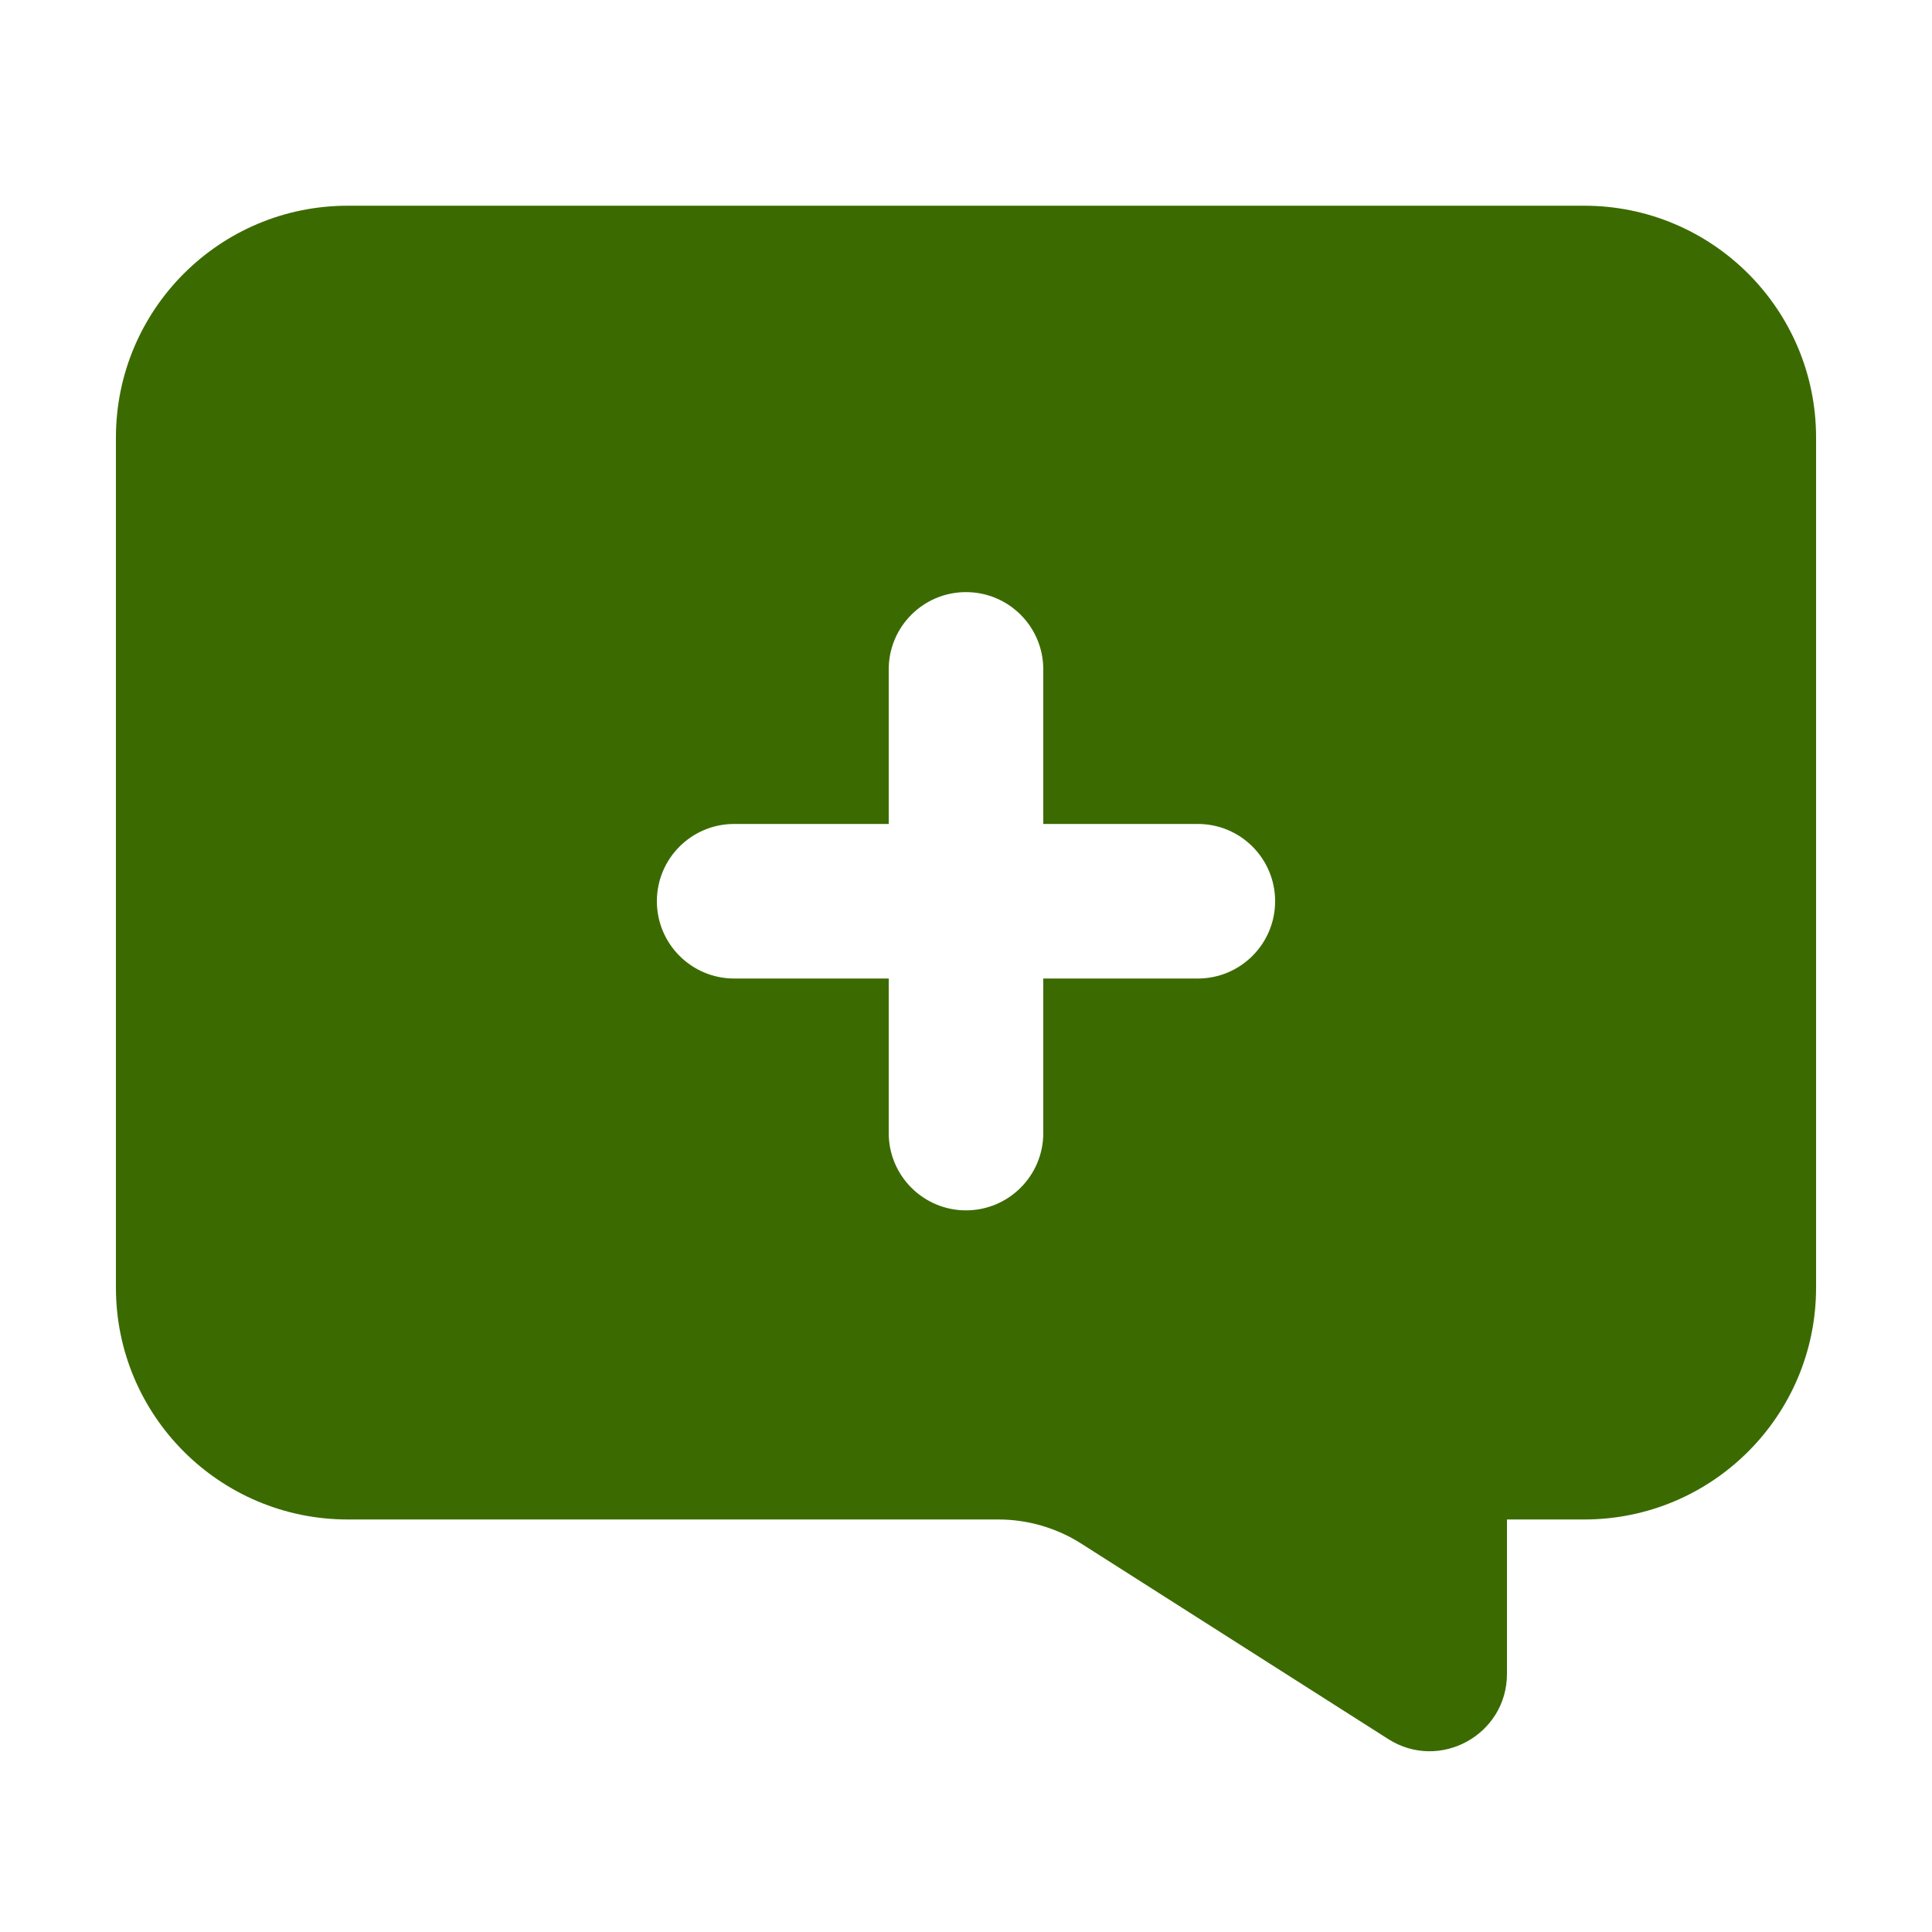 <svg width="25" height="25" viewBox="0 0 25 25" fill="none" xmlns="http://www.w3.org/2000/svg" aria-hidden="true"><path fill-rule="evenodd" clip-rule="evenodd" d="M20.5 2.662H4.5C2.843 2.662 1.5 4.005 1.5 5.662V16.662C1.5 18.319 2.843 19.662 4.5 19.662H12.917C13.298 19.662 13.67 19.77 13.991 19.974L17.963 22.503C18.628 22.927 19.5 22.449 19.5 21.66V19.662H20.5C22.157 19.662 23.5 18.319 23.5 16.662V5.662C23.5 4.005 22.157 2.662 20.5 2.662ZM8.5 11.662C8.5 11.109 8.948 10.662 9.5 10.662H11.5V8.662C11.5 8.109 11.948 7.662 12.5 7.662C13.052 7.662 13.5 8.109 13.5 8.662V10.662H15.5C16.052 10.662 16.5 11.109 16.5 11.662C16.5 12.214 16.052 12.662 15.5 12.662H13.5V14.662C13.5 15.214 13.052 15.662 12.5 15.662C11.948 15.662 11.5 15.214 11.5 14.662V12.662H9.5C8.948 12.662 8.5 12.214 8.5 11.662Z" fill="#3B6B00"/></svg>